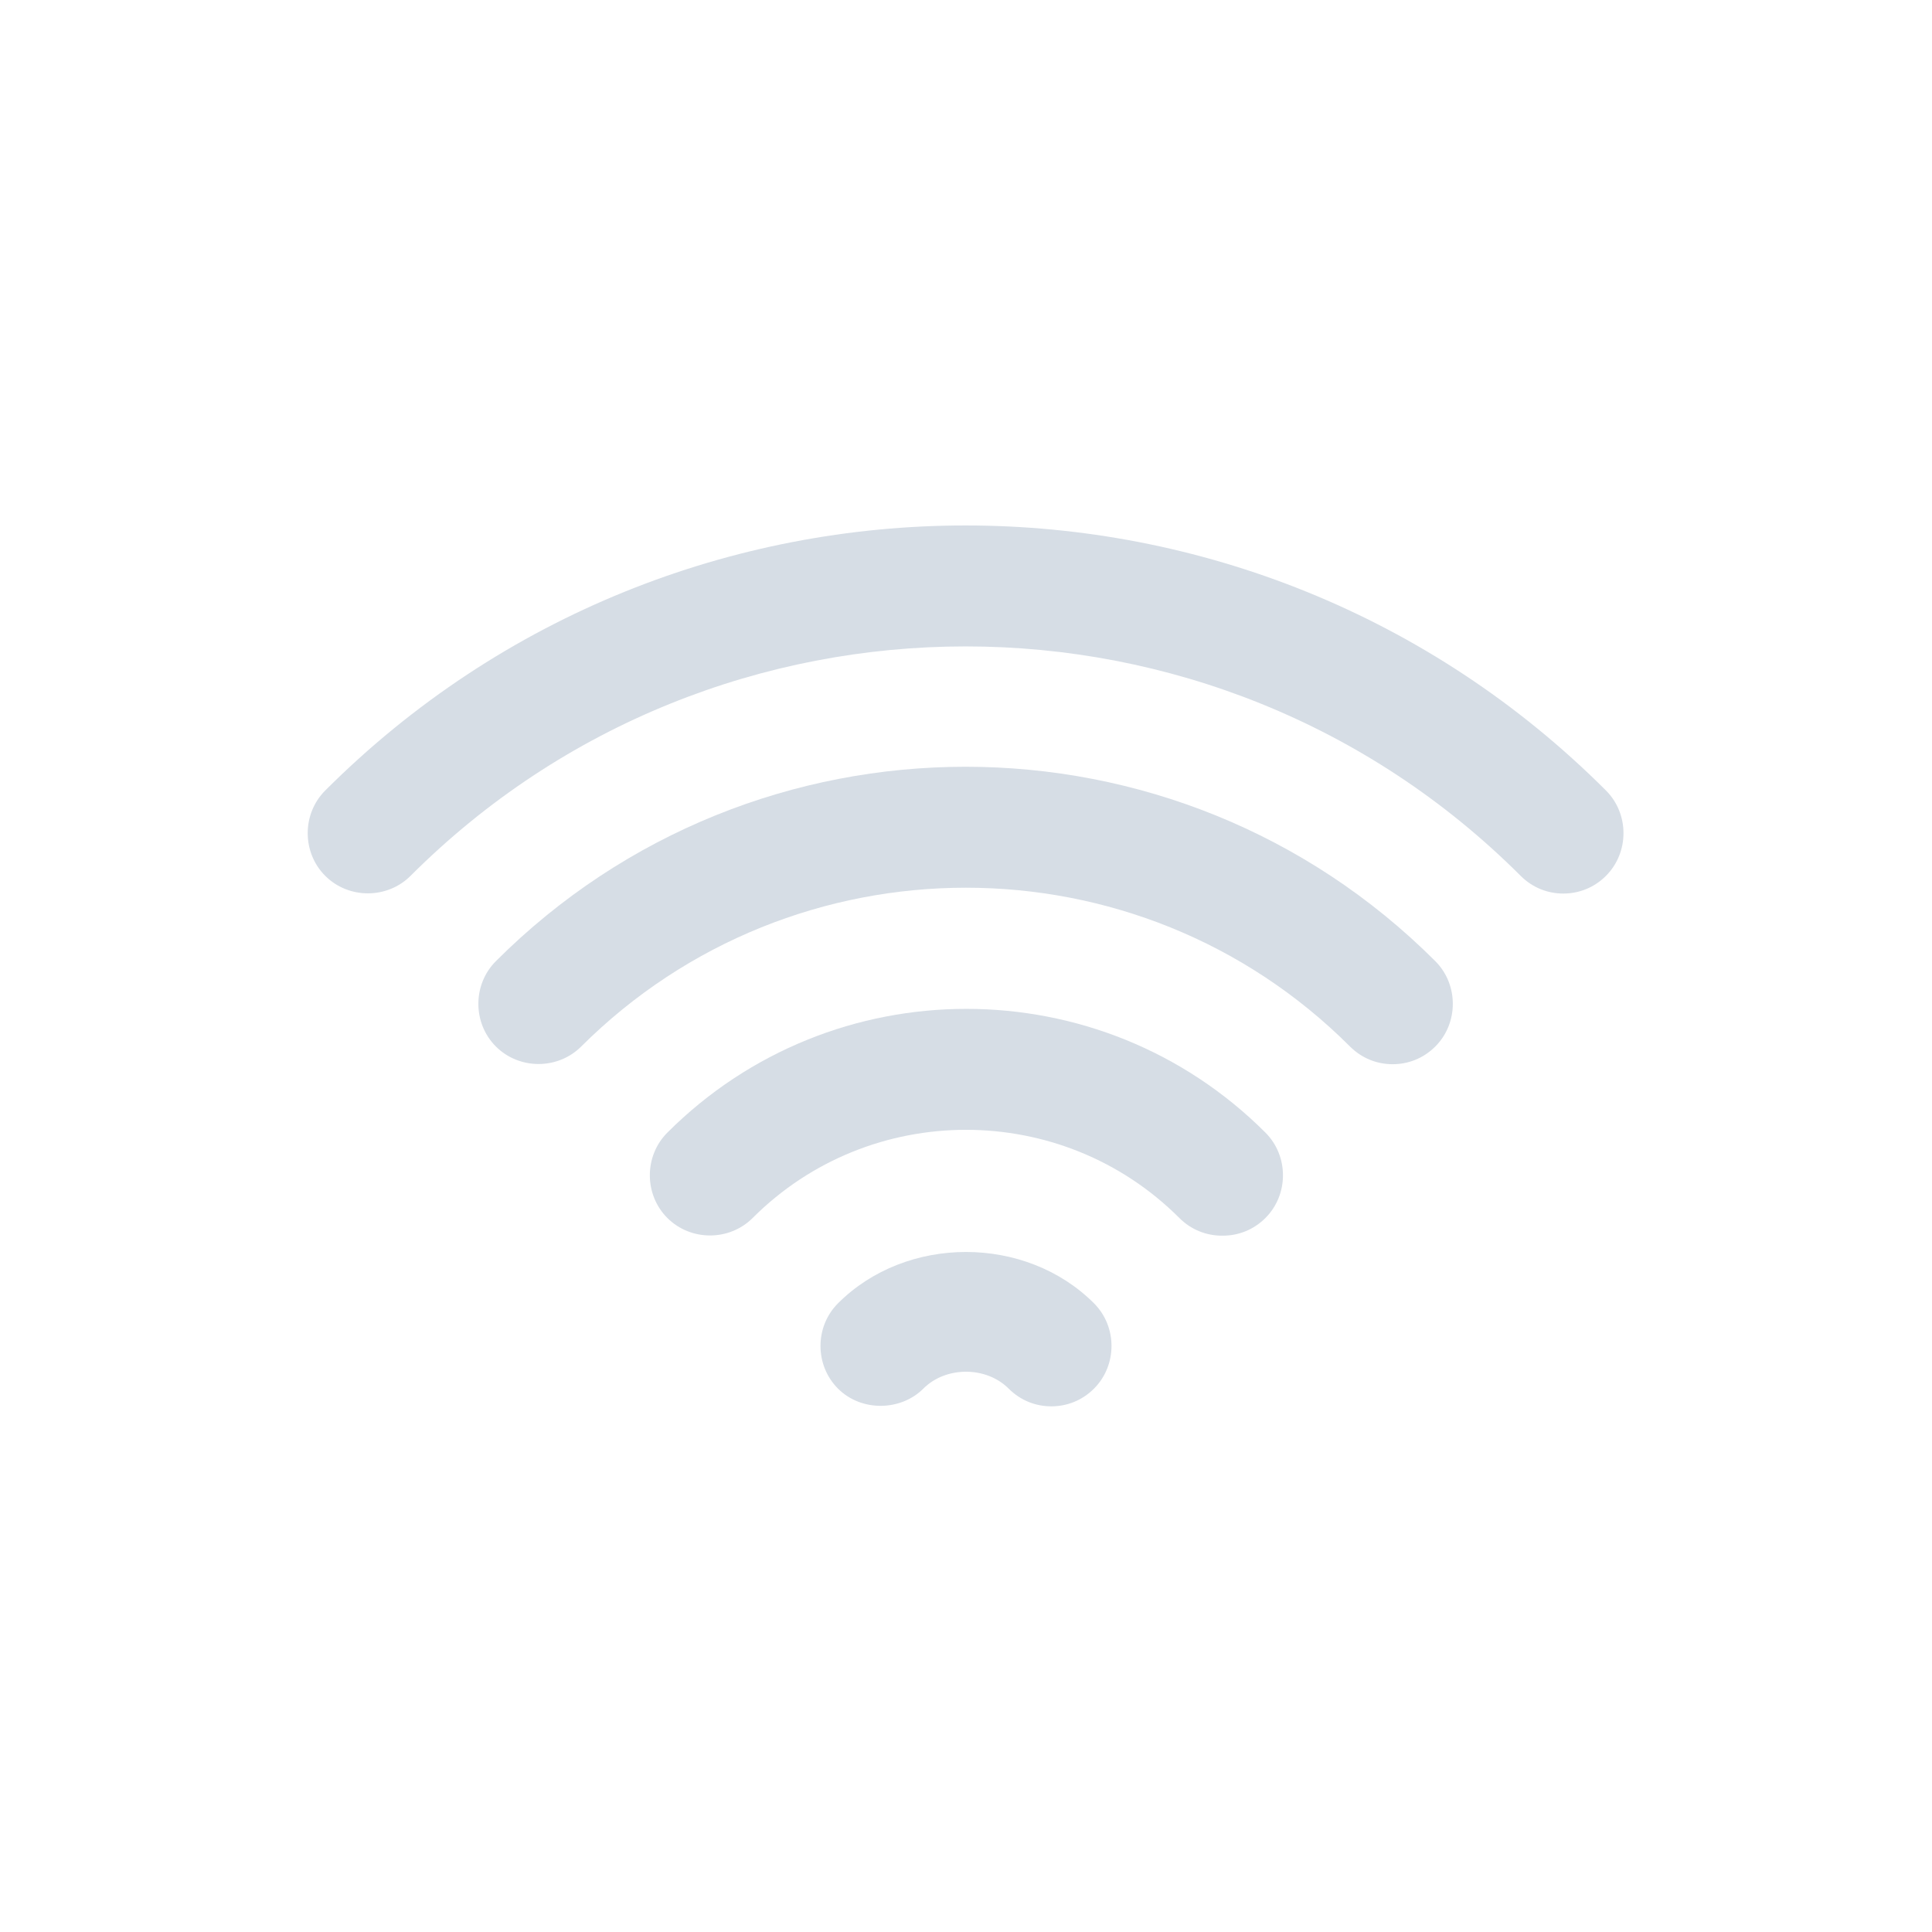 <?xml version="1.0" encoding="UTF-8"?>
<svg id="Camada_2" data-name="Camada 2" xmlns="http://www.w3.org/2000/svg" viewBox="0 0 24 24">
  <defs>
    <style>
      .cls-1 {
        fill: none;
      }

      .cls-2 {
        fill: #d6dde5;
      }
    </style>
  </defs>
  <g id="Camada_1-2" data-name="Camada 1">
    <g>
      <rect class="cls-1" width="24" height="24"/>
      <g>
        <path class="cls-2" d="M13.06,17.47c-.19,0-.38-.07-.53-.22-.28-.28-.78-.28-1.06,0s-.77.29-1.06,0c-.29-.29-.29-.77,0-1.06.85-.85,2.33-.85,3.18,0,.29.29.29.77,0,1.06-.15.15-.34.22-.53.22h0Z"/>
        <path class="cls-2" d="M15.18,15.35c-.19,0-.38-.07-.53-.22-1.46-1.46-3.84-1.46-5.3,0-.29.29-.77.29-1.06,0s-.29-.77,0-1.06c2.05-2.05,5.38-2.05,7.43,0,.29.29.29.77,0,1.06-.15.15-.34.22-.53.22Z"/>
        <path class="cls-2" d="M17.3,13.22c-.19,0-.38-.07-.53-.22-2.63-2.63-6.91-2.63-9.55,0-.29.29-.77.29-1.06,0s-.29-.77,0-1.06c3.22-3.22,8.45-3.22,11.67,0,.29.29.29.77,0,1.06-.15.15-.34.22-.53.22Z"/>
        <path class="cls-2" d="M19.42,11.1c-.19,0-.38-.07-.53-.22-3.8-3.8-9.99-3.8-13.79,0-.29.29-.77.29-1.06,0s-.29-.77,0-1.06c4.39-4.39,11.52-4.39,15.91,0,.29.29.29.77,0,1.06-.15.15-.34.22-.53.22Z"/>
      </g>
    </g>
  </g>
</svg>